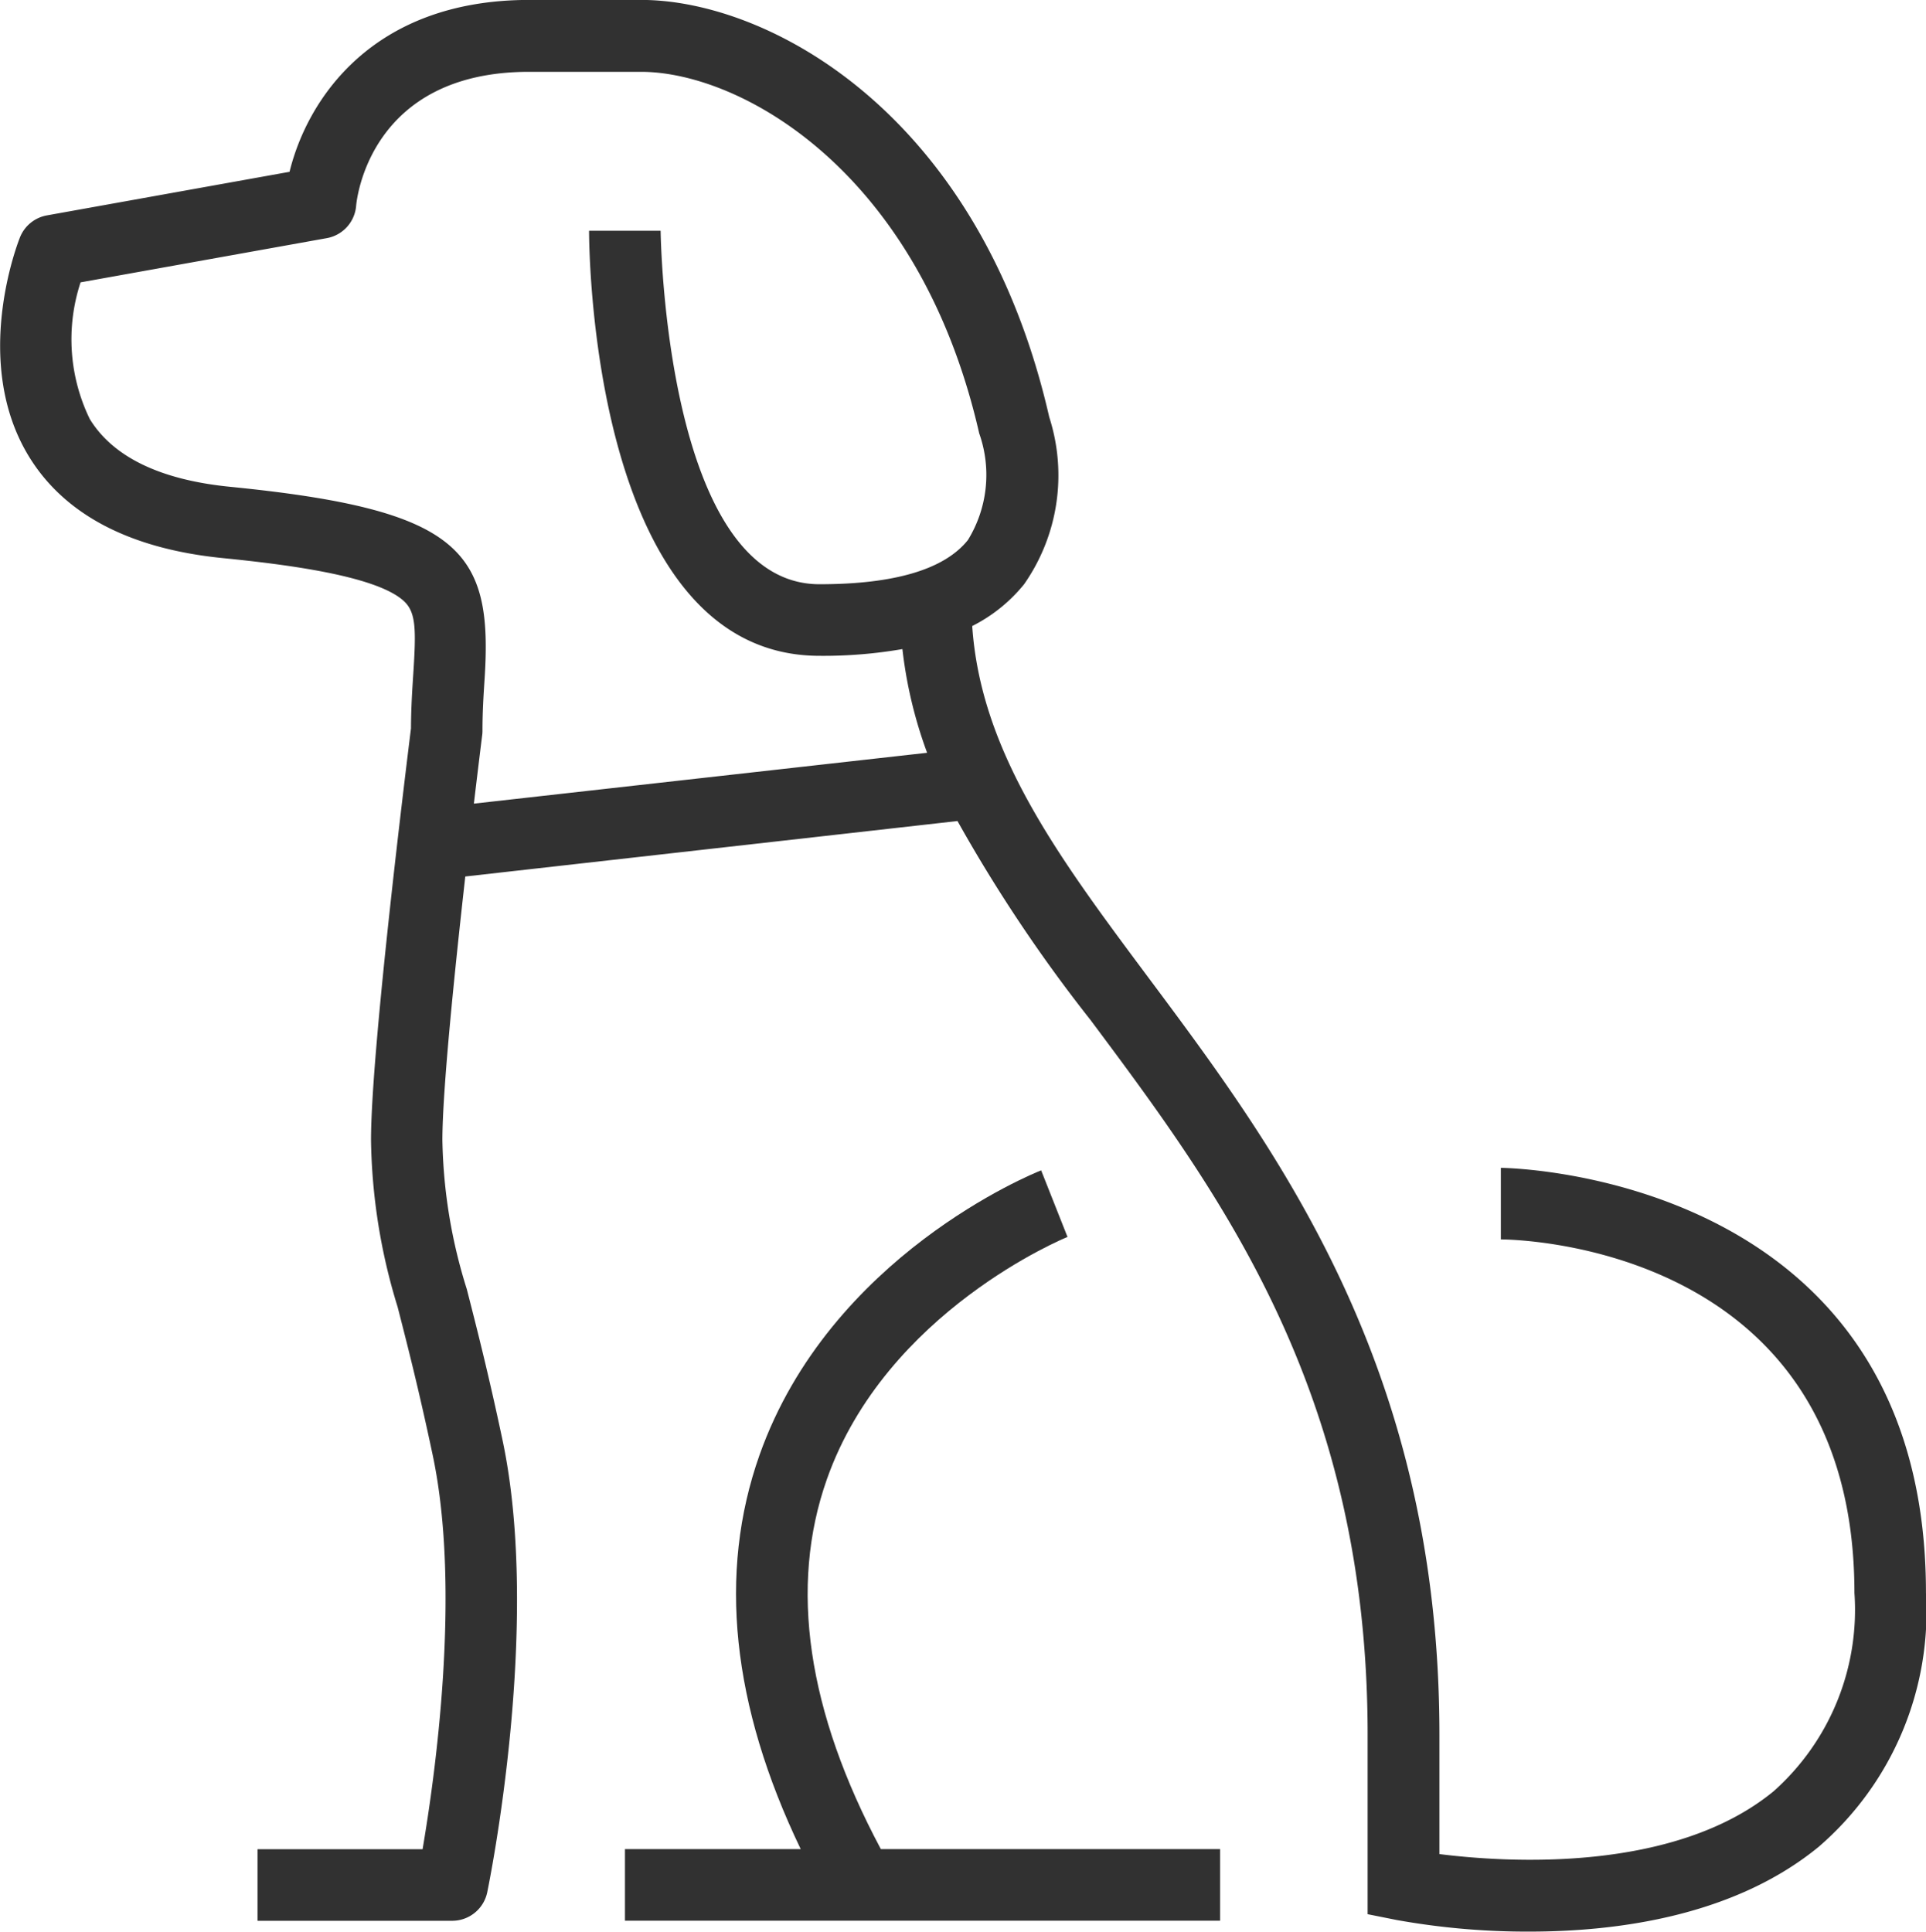 <svg xmlns="http://www.w3.org/2000/svg" width="51.133" height="51.289" viewBox="0 0 51.133 51.289">
  <g id="Gruppe_4410" data-name="Gruppe 4410" transform="translate(-292.976 -6106)">
    <g id="Gruppe_628" data-name="Gruppe 628" transform="translate(292.976 6106)">
      <path id="Pfad_2393" data-name="Pfad 2393" d="M280.809,249.332l0,1.9c.383,0,9.387.143,9.387,9.385a6.448,6.448,0,0,1-2.146,5.267c-2.654,2.18-7.1,1.891-8.872,1.668v-3.162c0-9.751-4.286-15.5-7.731-20.116-2.376-3.186-4.445-5.963-4.673-9.328a4.193,4.193,0,0,0,1.377-1.109,5.047,5.047,0,0,0,.668-4.44c-1.857-8.126-7.5-11.075-10.832-11.075h-2.973c-4.194,0-5.9,2.67-6.364,4.564l-6.442,1.157a.951.951,0,0,0-.714.581c-.054.134-1.293,3.289.225,5.8.943,1.557,2.682,2.472,5.169,2.719,1.693.169,4.03.468,4.776,1.121.346.3.349.75.271,1.955-.028.427-.059.908-.061,1.444-.1.814-1.061,8.528-1.061,10.935a15.708,15.708,0,0,0,.706,4.426c.252.981.565,2.2.932,3.936.764,3.608.052,8.584-.269,10.463H247.8v1.9h5.168a.951.951,0,0,0,.931-.759c.059-.287,1.443-7.1.406-12-.375-1.774-.694-3.016-.95-4.015a13.9,13.9,0,0,1-.647-3.953c0-1.313.321-4.447.608-7l13.067-1.473a40.247,40.247,0,0,0,3.535,5.287c3.447,4.621,7.354,9.859,7.354,18.979v4.759l.765.153a19.55,19.55,0,0,0,3.53.309c2.369,0,5.449-.423,7.681-2.252a8.25,8.25,0,0,0,2.847-6.741C292.1,249.461,280.922,249.332,280.809,249.332Zm-27.265-9.671c.127-1.07.218-1.8.221-1.82a.9.9,0,0,0,.007-.119c0-.5.029-.947.057-1.381.221-3.4-.639-4.483-6.757-5.092-1.854-.184-3.108-.792-3.726-1.8a4.844,4.844,0,0,1-.244-3.628l6.537-1.174a.951.951,0,0,0,.779-.857c.012-.145.347-3.559,4.591-3.559h2.973c2.623,0,7.381,2.606,8.978,9.6a3.3,3.3,0,0,1-.3,2.831c-.621.779-1.947,1.174-3.94,1.174-4.094,0-4.217-9.292-4.218-9.386h-1.9c0,.461.069,11.287,6.119,11.287a12.309,12.309,0,0,0,2.2-.179,11.743,11.743,0,0,0,.656,2.753Z" transform="translate(-240.963 -218.324)" fill="#313131"/>
      <path id="Pfad_2394" data-name="Pfad 2394" d="M279.066,294.987c-1.955-3.665-2.438-6.965-1.434-9.815,1.573-4.468,6.342-6.419,6.39-6.438l-.7-1.768c-.228.091-5.6,2.269-7.476,7.556-1.11,3.135-.739,6.65,1.093,10.466h-4.666v1.9h15.8v-1.9h-9Z" transform="translate(-255.681 -245.892)" fill="#313131"/>
    </g>
  </g>
</svg>
